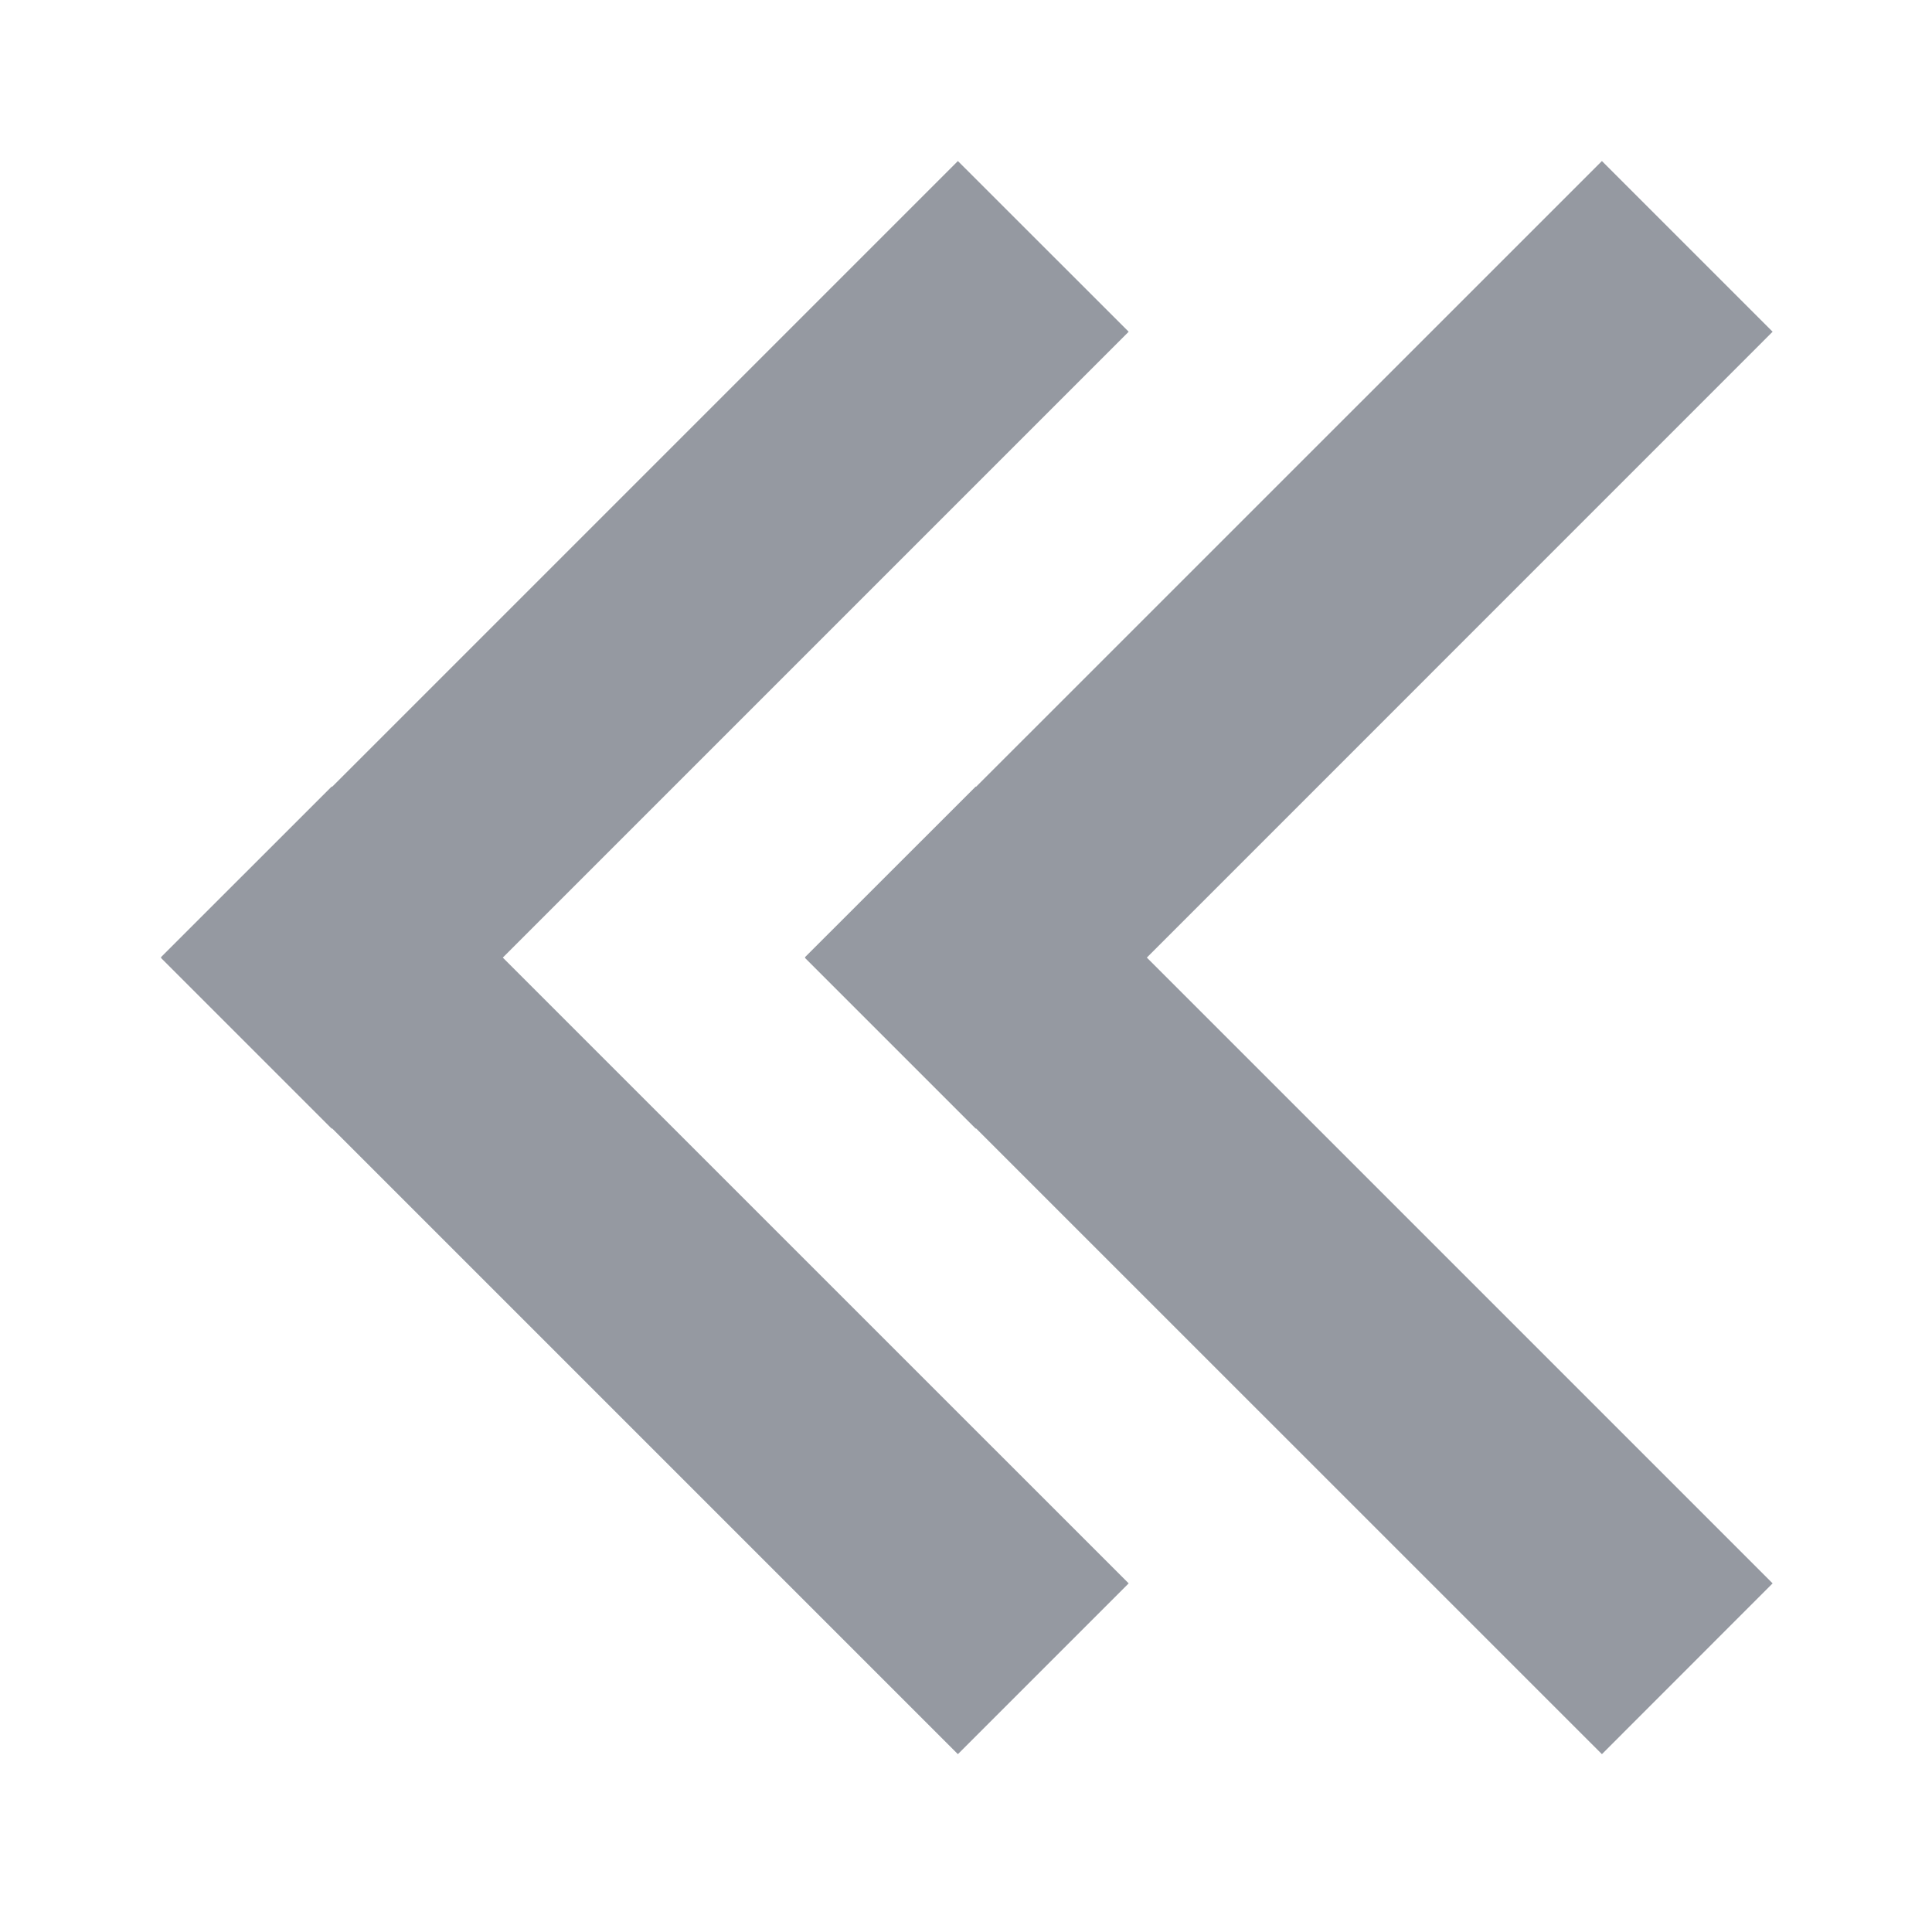 <svg width="20" height="20" viewBox="0 0 20 20" fill="none" xmlns="http://www.w3.org/2000/svg">
<path d="M11.684 16.391L9.916 18.159L3.438 11.681L3.434 11.684L1.666 9.916L1.67 9.913L1.666 9.909L3.434 8.142L3.438 8.145L9.916 1.667L11.684 3.434L5.205 9.913L11.684 16.391Z" fill="#9599A1"/>
<path d="M18.35 16.391L16.583 18.159L10.104 11.681L10.101 11.684L8.333 9.916L8.336 9.913L8.333 9.909L10.101 8.142L10.104 8.145L16.583 1.667L18.35 3.434L11.872 9.913L18.35 16.391Z" fill="#9599A1"/>
</svg>
